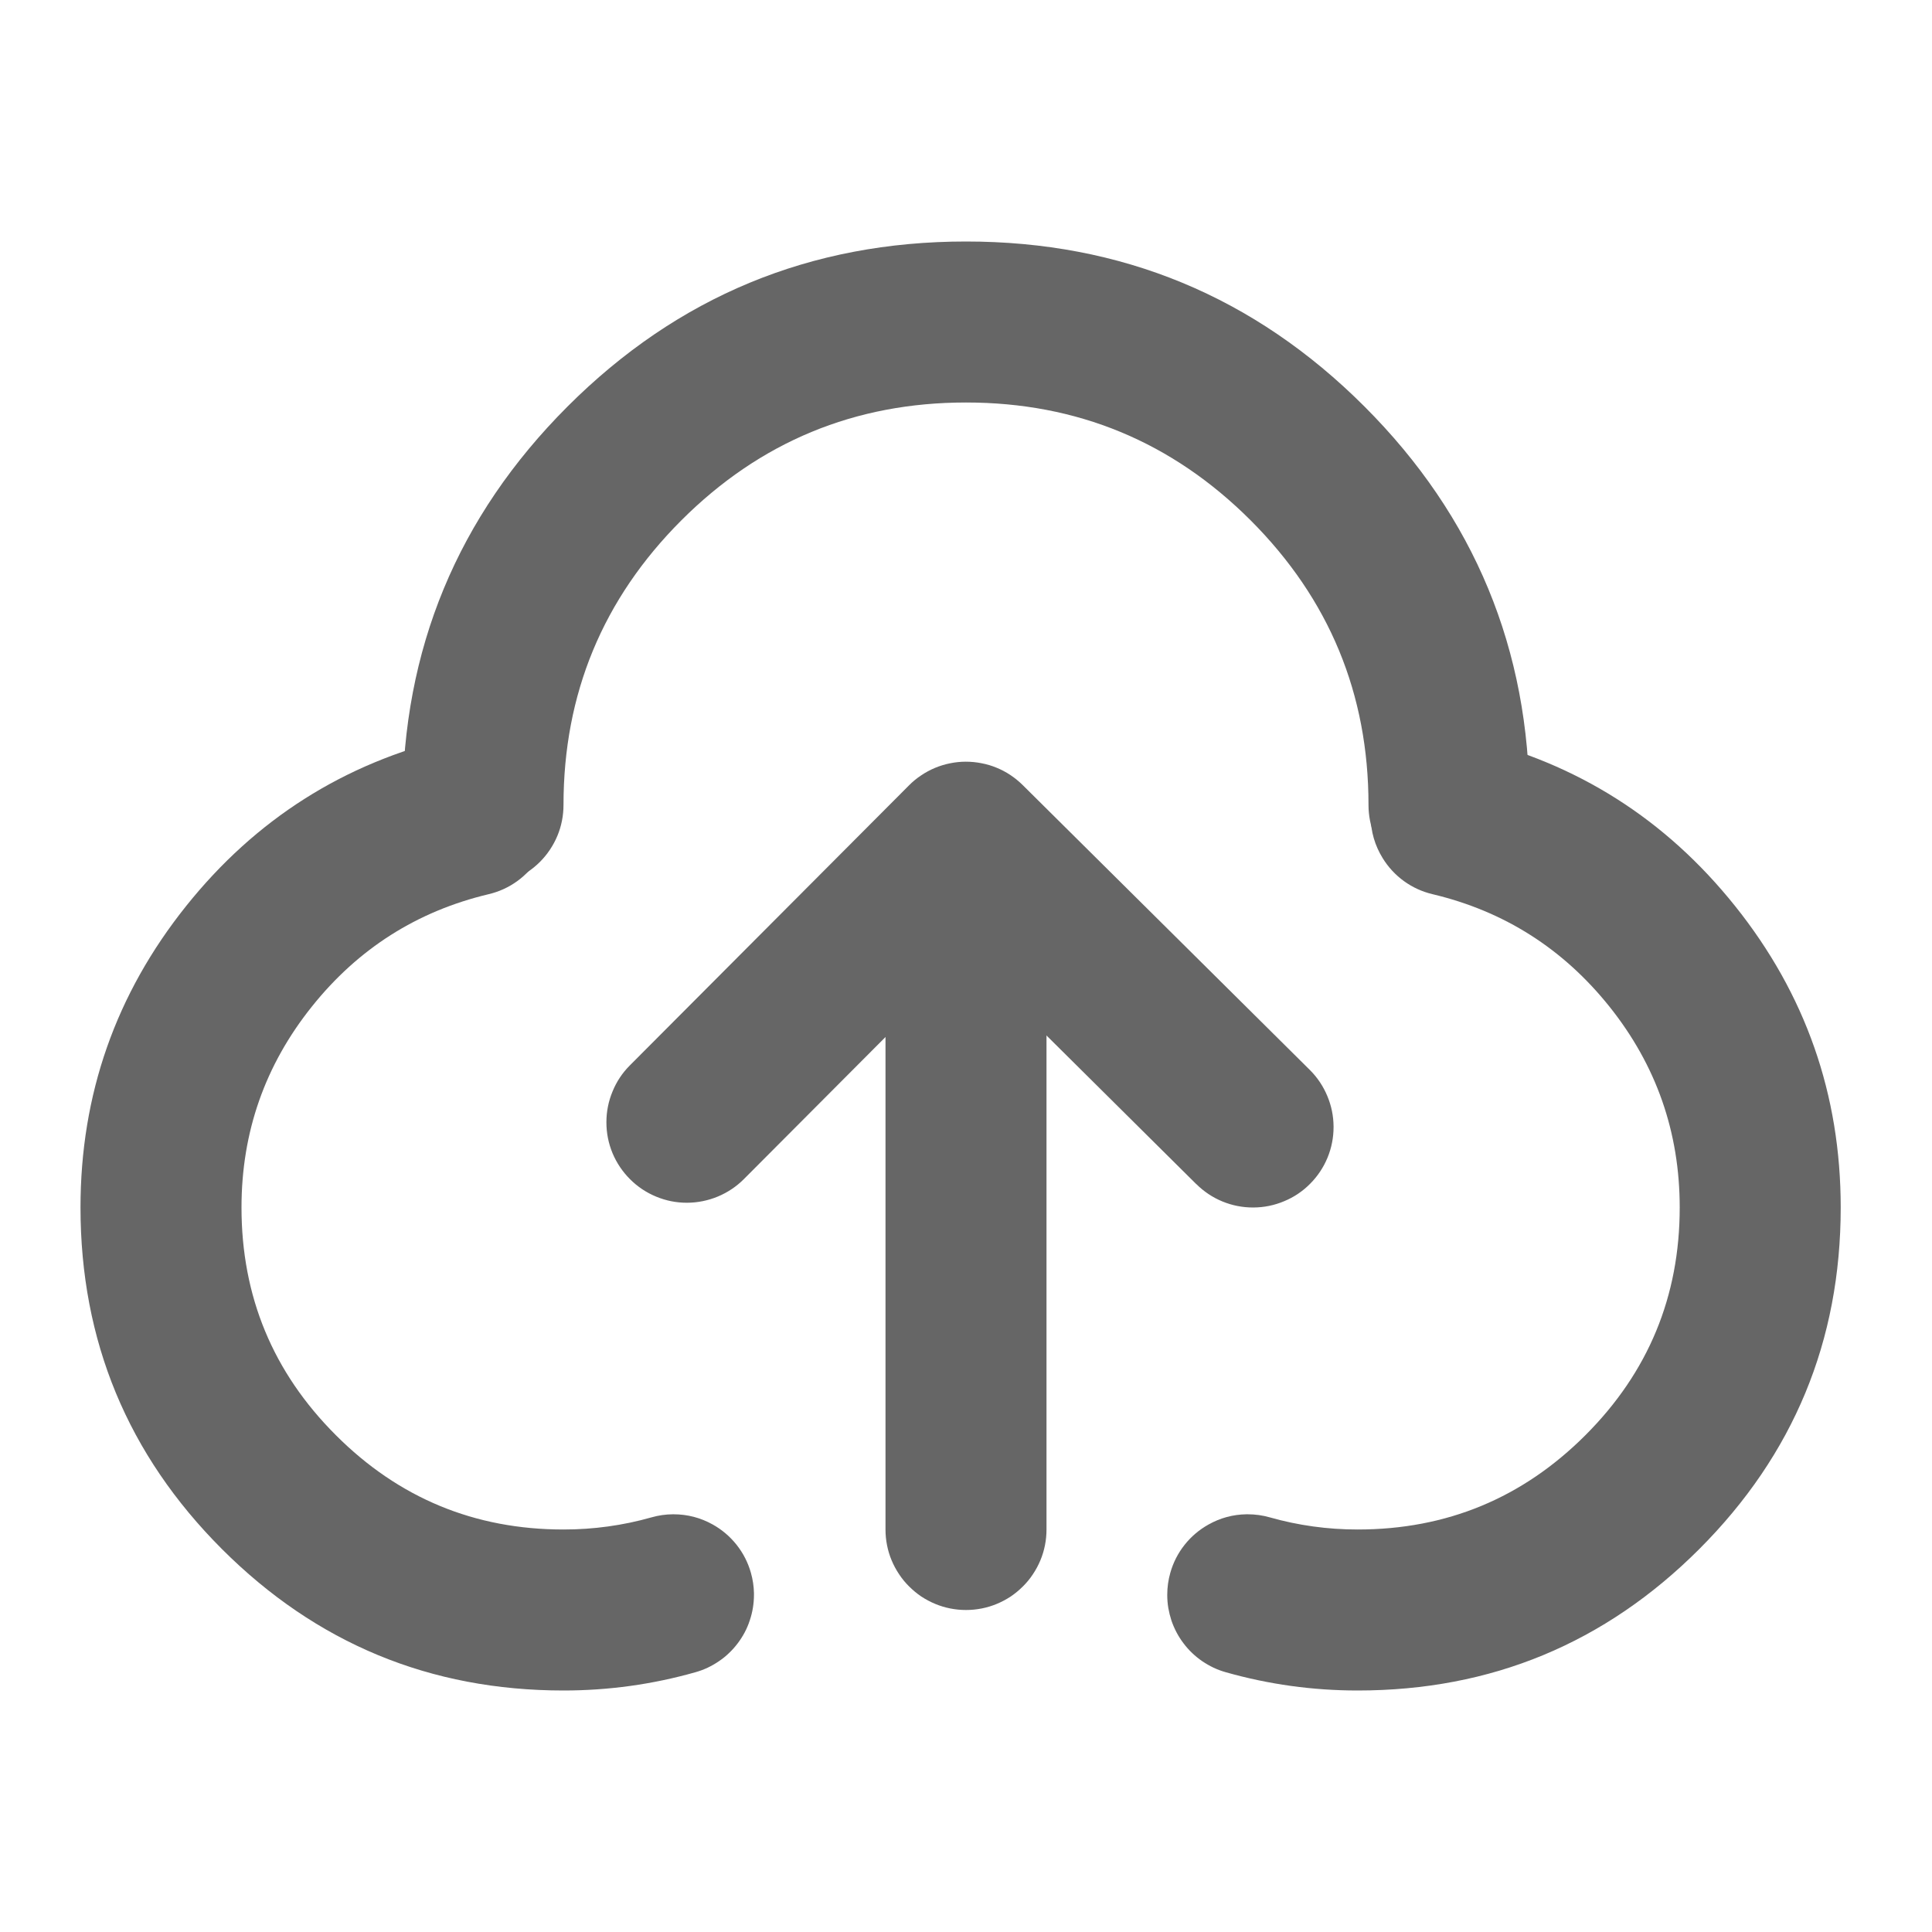 <svg xmlns="http://www.w3.org/2000/svg" xmlns:xlink="http://www.w3.org/1999/xlink" fill="none" version="1.1" width="24" height="24" viewBox="0 0 24 24"><defs><clipPath id="master_svg0_1_3124"><rect x="0" y="0" width="24" height="24" rx="0"/></clipPath></defs><g clip-path="url(#master_svg0_1_3124)"><g><path d="M7,21Q7.839,21,8.639,20.773Q8.717,20.751,8.79,20.717Q8.864,20.682,8.931,20.636Q8.998,20.591,9.056,20.535Q9.115,20.479,9.164,20.414Q9.213,20.349,9.251,20.278Q9.289,20.206,9.314,20.129Q9.34,20.052,9.353,19.972Q9.366,19.892,9.366,19.811Q9.366,19.8,9.366,19.789Q9.363,19.661,9.328,19.538Q9.274,19.347,9.151,19.191Q9.027,19.035,8.854,18.938Q8.626,18.811,8.366,18.811L8.359,18.811Q8.223,18.812,8.094,18.849Q7.561,19,7,19Q5.343,19,4.172,17.828Q3,16.657,3,15Q3,13.596,3.875,12.503Q4.737,11.425,6.07,11.108Q6.264,11.062,6.425,10.946Q6.586,10.829,6.69,10.66Q6.839,10.419,6.839,10.136L6.839,10.121Q6.837,10.011,6.812,9.904Q6.792,9.823,6.76,9.745Q6.727,9.668,6.682,9.598Q6.637,9.527,6.581,9.465Q6.525,9.403,6.459,9.351Q6.393,9.299,6.32,9.259Q6.246,9.218,6.167,9.191Q6.088,9.163,6.005,9.149Q5.923,9.135,5.839,9.135L5.836,9.136Q5.72,9.136,5.607,9.163Q3.605,9.639,2.313,11.254Q1,12.895,1,15Q1,17.485,2.757,19.243Q4.515,21,7,21Z" fill-rule="evenodd" fill="#666666" fill-opacity="1"/></g><g><path d="M16.866,19Q16.305,19,15.773,18.849Q15.639,18.811,15.5,18.811Q15.491,18.811,15.483,18.811Q15.232,18.815,15.013,18.938Q14.839,19.035,14.715,19.191Q14.592,19.347,14.538,19.538Q14.5,19.672,14.5,19.811L14.5,19.814Q14.5,19.894,14.513,19.974Q14.527,20.054,14.552,20.131Q14.578,20.207,14.616,20.279Q14.654,20.351,14.703,20.415Q14.752,20.48,14.81,20.535Q14.869,20.591,14.936,20.637Q15.003,20.682,15.076,20.717Q15.149,20.751,15.227,20.773Q16.027,21,16.866,21Q19.352,21,21.109,19.243Q22.866,17.485,22.866,15Q22.866,12.895,21.553,11.254Q20.261,9.639,18.259,9.163Q18.145,9.135,18.027,9.135L18.017,9.136Q17.739,9.138,17.503,9.284Q17.334,9.388,17.217,9.549Q17.101,9.711,17.054,9.904Q17.027,10.018,17.027,10.135L17.027,10.146Q17.03,10.423,17.176,10.66Q17.28,10.829,17.441,10.946Q17.602,11.062,17.796,11.108Q19.129,11.425,19.992,12.503Q20.866,13.596,20.866,15Q20.866,16.657,19.695,17.828Q18.523,19,16.866,19Z" fill-rule="evenodd" fill="#666666" fill-opacity="1"/></g><g><path d="M7.05,5.05Q5,7.101,5,10Q5,10.098,5.019,10.195Q5.038,10.292,5.076,10.383Q5.114,10.474,5.169,10.556Q5.223,10.637,5.293,10.707Q5.363,10.777,5.444,10.831Q5.526,10.886,5.617,10.924Q5.708,10.962,5.805,10.981Q5.902,11,6,11Q6.098,11,6.195,10.981Q6.292,10.962,6.383,10.924Q6.474,10.886,6.556,10.831Q6.637,10.777,6.707,10.707Q6.777,10.637,6.831,10.556Q6.886,10.474,6.924,10.383Q6.962,10.292,6.981,10.195Q7,10.098,7,10Q7,7.929,8.464,6.464Q9.929,5,12,5Q14.071,5,15.536,6.464Q17,7.929,17,10Q17,10.098,17.019,10.195Q17.038,10.292,17.076,10.383Q17.114,10.474,17.169,10.556Q17.223,10.637,17.293,10.707Q17.363,10.777,17.444,10.831Q17.526,10.886,17.617,10.924Q17.708,10.962,17.805,10.981Q17.901,11,18,11Q18.099,11,18.195,10.981Q18.292,10.962,18.383,10.924Q18.474,10.886,18.556,10.831Q18.637,10.777,18.707,10.707Q18.777,10.637,18.831,10.556Q18.886,10.474,18.924,10.383Q18.962,10.292,18.981,10.195Q19,10.098,19,10Q19,7.101,16.95,5.05Q14.899,3,12,3Q9.101,3,7.05,5.05Z" fill-rule="evenodd" fill="#666666" fill-opacity="1"/></g><g><path d="M14.861,14.71L14.862,14.71Q15.002,14.849,15.185,14.925Q15.368,15,15.566,15L15.57,15Q15.769,14.999,15.952,14.922Q16.136,14.846,16.276,14.704Q16.415,14.564,16.491,14.381Q16.566,14.198,16.566,14L16.566,13.996Q16.565,13.797,16.488,13.614Q16.411,13.43,16.27,13.29L16.27,13.29L12.704,9.752Q12.634,9.683,12.552,9.628Q12.471,9.574,12.38,9.537Q12.289,9.499,12.192,9.481Q12.096,9.462,11.997,9.462Q11.899,9.462,11.802,9.482Q11.706,9.501,11.615,9.539Q11.524,9.577,11.443,9.632Q11.361,9.686,11.292,9.756L7.824,13.235Q7.684,13.375,7.609,13.559Q7.533,13.742,7.533,13.941L7.533,13.942Q7.533,14.141,7.609,14.325Q7.686,14.508,7.827,14.649Q7.967,14.789,8.151,14.865Q8.334,14.941,8.533,14.941L8.534,14.941Q8.733,14.94,8.917,14.864Q9.101,14.787,9.241,14.647L12.004,11.875L14.861,14.71Z" fill-rule="evenodd" fill="#666666" fill-opacity="1"/></g><g><path d="M13,19L13,12.231Q13,12.132,12.981,12.036Q12.962,11.939,12.924,11.848Q12.886,11.757,12.831,11.675Q12.777,11.593,12.707,11.524Q12.637,11.454,12.556,11.399Q12.474,11.345,12.383,11.307Q12.292,11.269,12.195,11.25Q12.098,11.231,12,11.231Q11.902,11.231,11.805,11.25Q11.708,11.269,11.617,11.307Q11.526,11.345,11.444,11.399Q11.363,11.454,11.293,11.524Q11.223,11.593,11.169,11.675Q11.114,11.757,11.076,11.848Q11.038,11.939,11.019,12.036Q11,12.132,11,12.231L11,19Q11,19.099,11.019,19.195Q11.038,19.292,11.076,19.383Q11.114,19.474,11.169,19.556Q11.223,19.638,11.293,19.707Q11.363,19.777,11.444,19.832Q11.526,19.886,11.617,19.924Q11.708,19.962,11.805,19.981Q11.902,20,12,20Q12.098,20,12.195,19.981Q12.292,19.962,12.383,19.924Q12.474,19.886,12.556,19.832Q12.637,19.777,12.707,19.707Q12.777,19.638,12.831,19.556Q12.886,19.474,12.924,19.383Q12.962,19.292,12.981,19.195Q13,19.099,13,19Z" fill-rule="evenodd" fill="#666666" fill-opacity="1"/></g></g></svg>